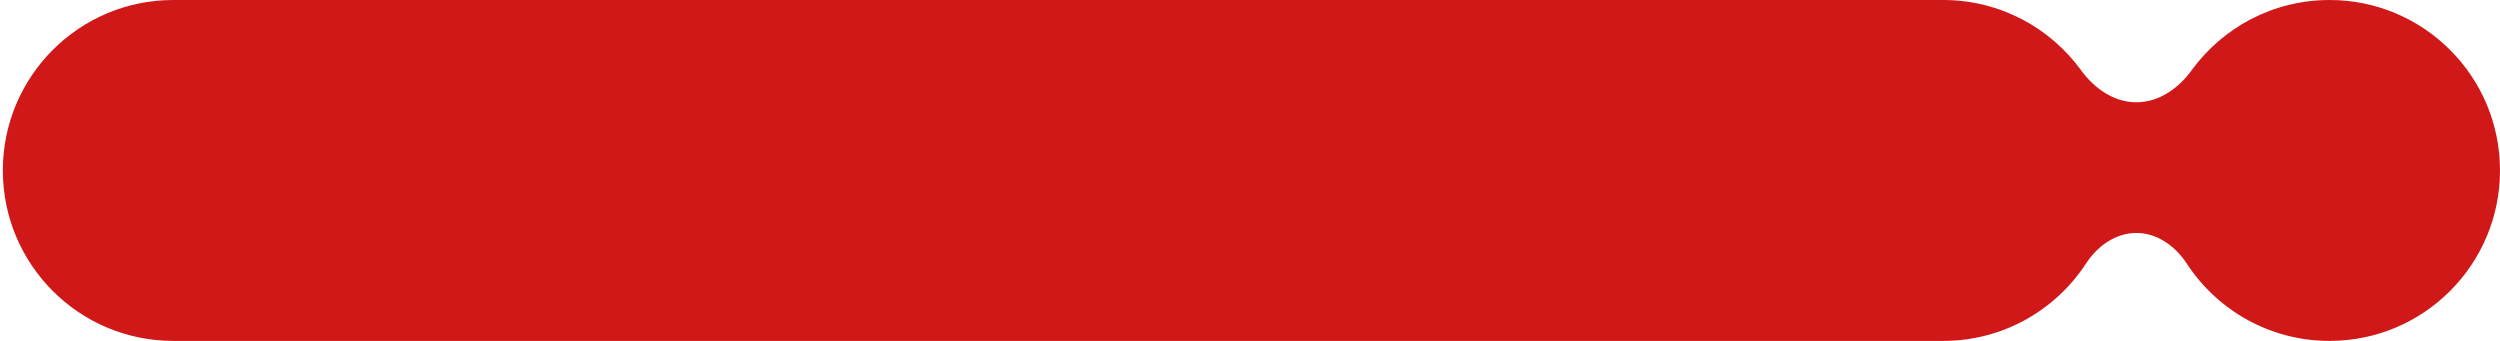 <svg width="440" height="60" viewBox="0 0 440 60" fill="none" xmlns="http://www.w3.org/2000/svg">
<path d="M342 0C351.981 0 360.822 4.875 366.275 12.373C368.597 15.565 372.052 18 376 18V18C379.948 18 383.403 15.565 385.725 12.373C391.178 4.875 400.019 0 410 0C426.569 0 440 13.431 440 30C440 46.569 426.569 60 410 60C399.481 60 390.226 54.586 384.871 46.392C382.863 43.321 379.669 41 376 41V41C372.331 41 369.137 43.321 367.129 46.392C361.774 54.586 352.519 60 342 60H30.5C13.931 60 0.5 46.569 0.5 30C0.5 13.431 13.931 0 30.5 0H342Z" fill="#D11818"/>
</svg>

